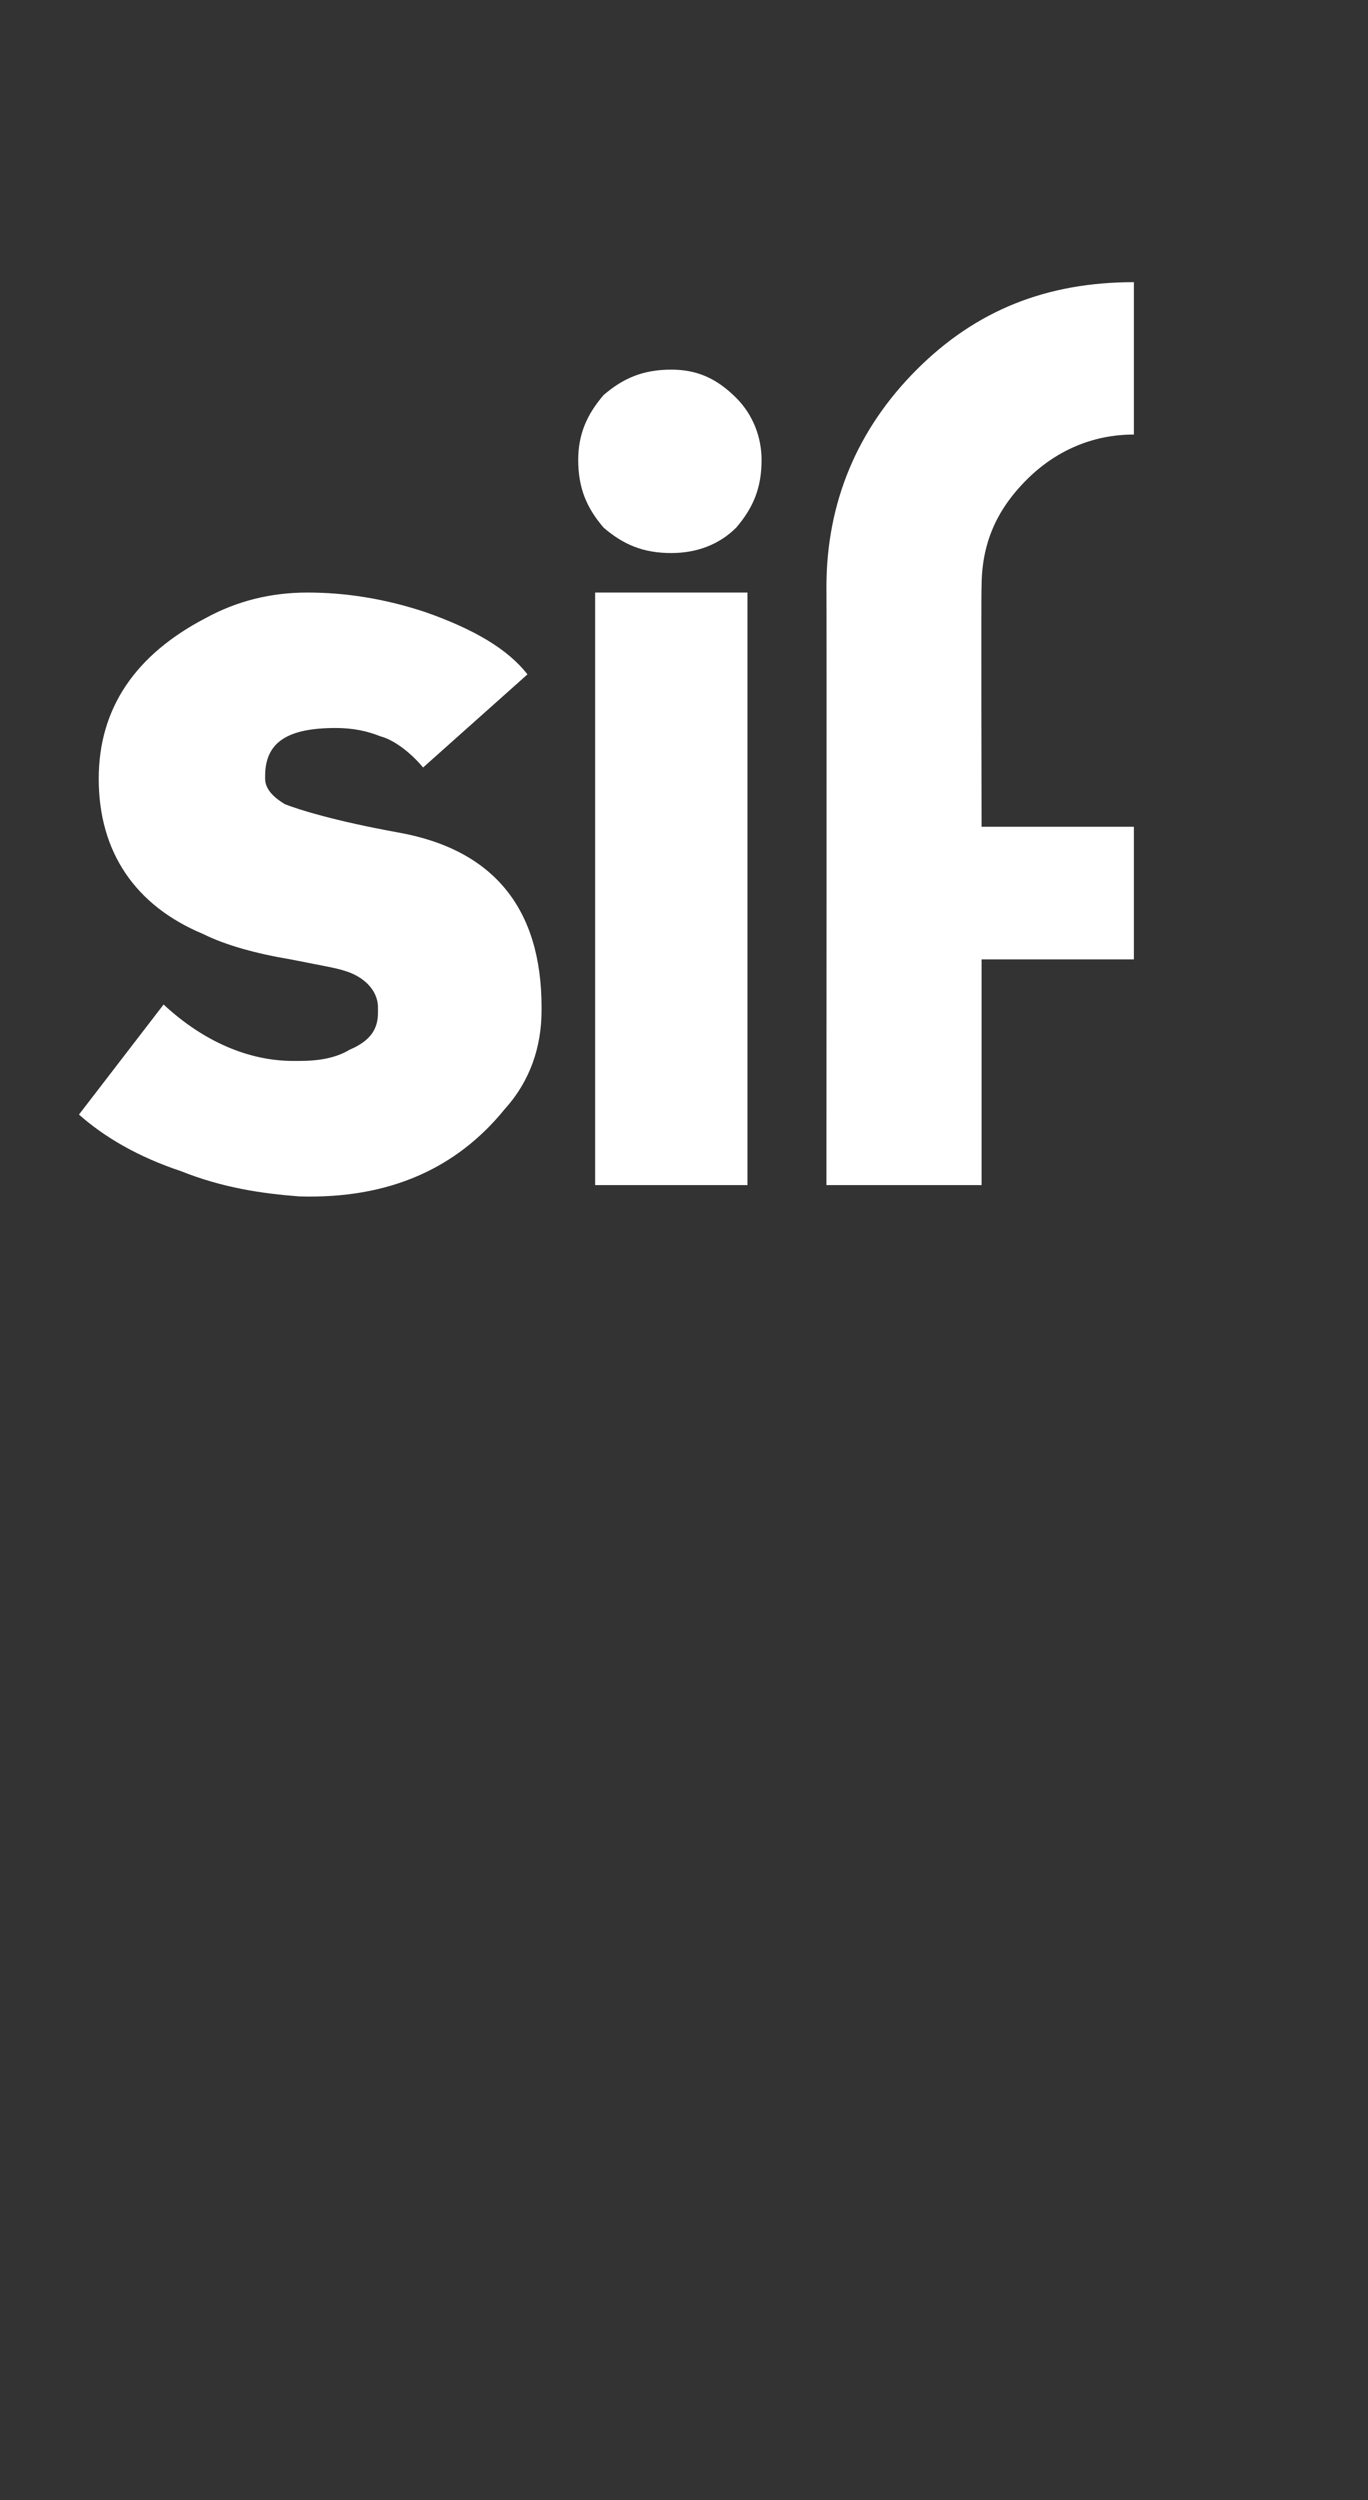 <?xml version="1.0" standalone="no"?><!DOCTYPE svg PUBLIC "-//W3C//DTD SVG 1.1//EN" "http://www.w3.org/Graphics/SVG/1.1/DTD/svg11.dtd"><svg xmlns="http://www.w3.org/2000/svg" version="1.1" width="48.5px" height="88.6px" viewBox="0 -1 48.5 88.6" style="top:-1px"><rect x="0" y="-1" width="48.5" height="88.6" fill="#333333" stroke="none"/>  <desc>sif</desc>  <defs/>  <g id="Polygon136884">    <path d="M 17.9 38.3 C 16.2 40.4 13.8 41.5 10.6 41.4 C 9.3 41.3 7.9 41.1 6.4 40.5 C 4.9 40 3.7 39.3 2.8 38.5 C 2.8 38.5 5.8 34.6 5.8 34.6 C 7.2 35.9 8.8 36.6 10.4 36.6 C 10.4 36.6 10.6 36.6 10.6 36.6 C 11.3 36.6 11.9 36.5 12.4 36.2 C 13.1 35.9 13.4 35.5 13.4 34.9 C 13.4 34.9 13.4 34.7 13.4 34.7 C 13.4 34.1 12.9 33.6 12.2 33.4 C 11.9 33.3 11.3 33.2 10.3 33 C 9.1 32.8 8 32.5 7.2 32.1 C 4.8 31.1 3.5 29.2 3.5 26.6 C 3.5 24.1 4.8 22.2 7.3 20.9 C 8.4 20.3 9.6 20 10.9 20 C 12.2 20 13.6 20.2 15.1 20.7 C 16.8 21.3 18 22 18.7 22.9 C 18.7 22.9 15 26.2 15 26.2 C 14.5 25.6 13.9 25.2 13.5 25.1 C 13 24.9 12.5 24.8 11.9 24.8 C 10.2 24.8 9.4 25.3 9.4 26.5 C 9.4 26.5 9.4 26.6 9.4 26.6 C 9.4 26.9 9.6 27.2 10.1 27.5 C 10.6 27.7 11.9 28.1 14.1 28.5 C 17.5 29.1 19.2 31.2 19.2 34.7 C 19.2 34.7 19.2 34.8 19.2 34.8 C 19.2 36.1 18.8 37.3 17.9 38.3 C 17.9 38.3 17.9 38.3 17.9 38.3 Z M 20.5 15.3 C 20.5 14.4 20.8 13.7 21.4 13 C 22.1 12.4 22.8 12.1 23.8 12.1 C 24.7 12.1 25.4 12.4 26.1 13.1 C 26.7 13.7 27 14.5 27 15.3 C 27 16.3 26.7 17 26.1 17.7 C 25.5 18.3 24.7 18.6 23.8 18.6 C 22.8 18.6 22.1 18.3 21.4 17.7 C 20.8 17 20.5 16.3 20.5 15.3 Z M 21.1 20 L 26.5 20 L 26.5 41 L 21.1 41 L 21.1 20 Z M 40.2 33 L 34.8 33 L 34.8 41 L 29.3 41 C 29.3 41 29.31 19.82 29.3 19.8 C 29.3 16.8 30.4 14.2 32.5 12.1 C 34.6 10 37.1 9 40.2 9 C 40.2 9 40.2 14.4 40.2 14.4 C 38.7 14.4 37.4 15 36.4 16 C 35.3 17.1 34.8 18.3 34.8 19.8 C 34.78 19.81 34.8 28.3 34.8 28.3 L 40.2 28.3 L 40.2 33 Z " stroke="none" fill="#fff"/>  </g></svg>